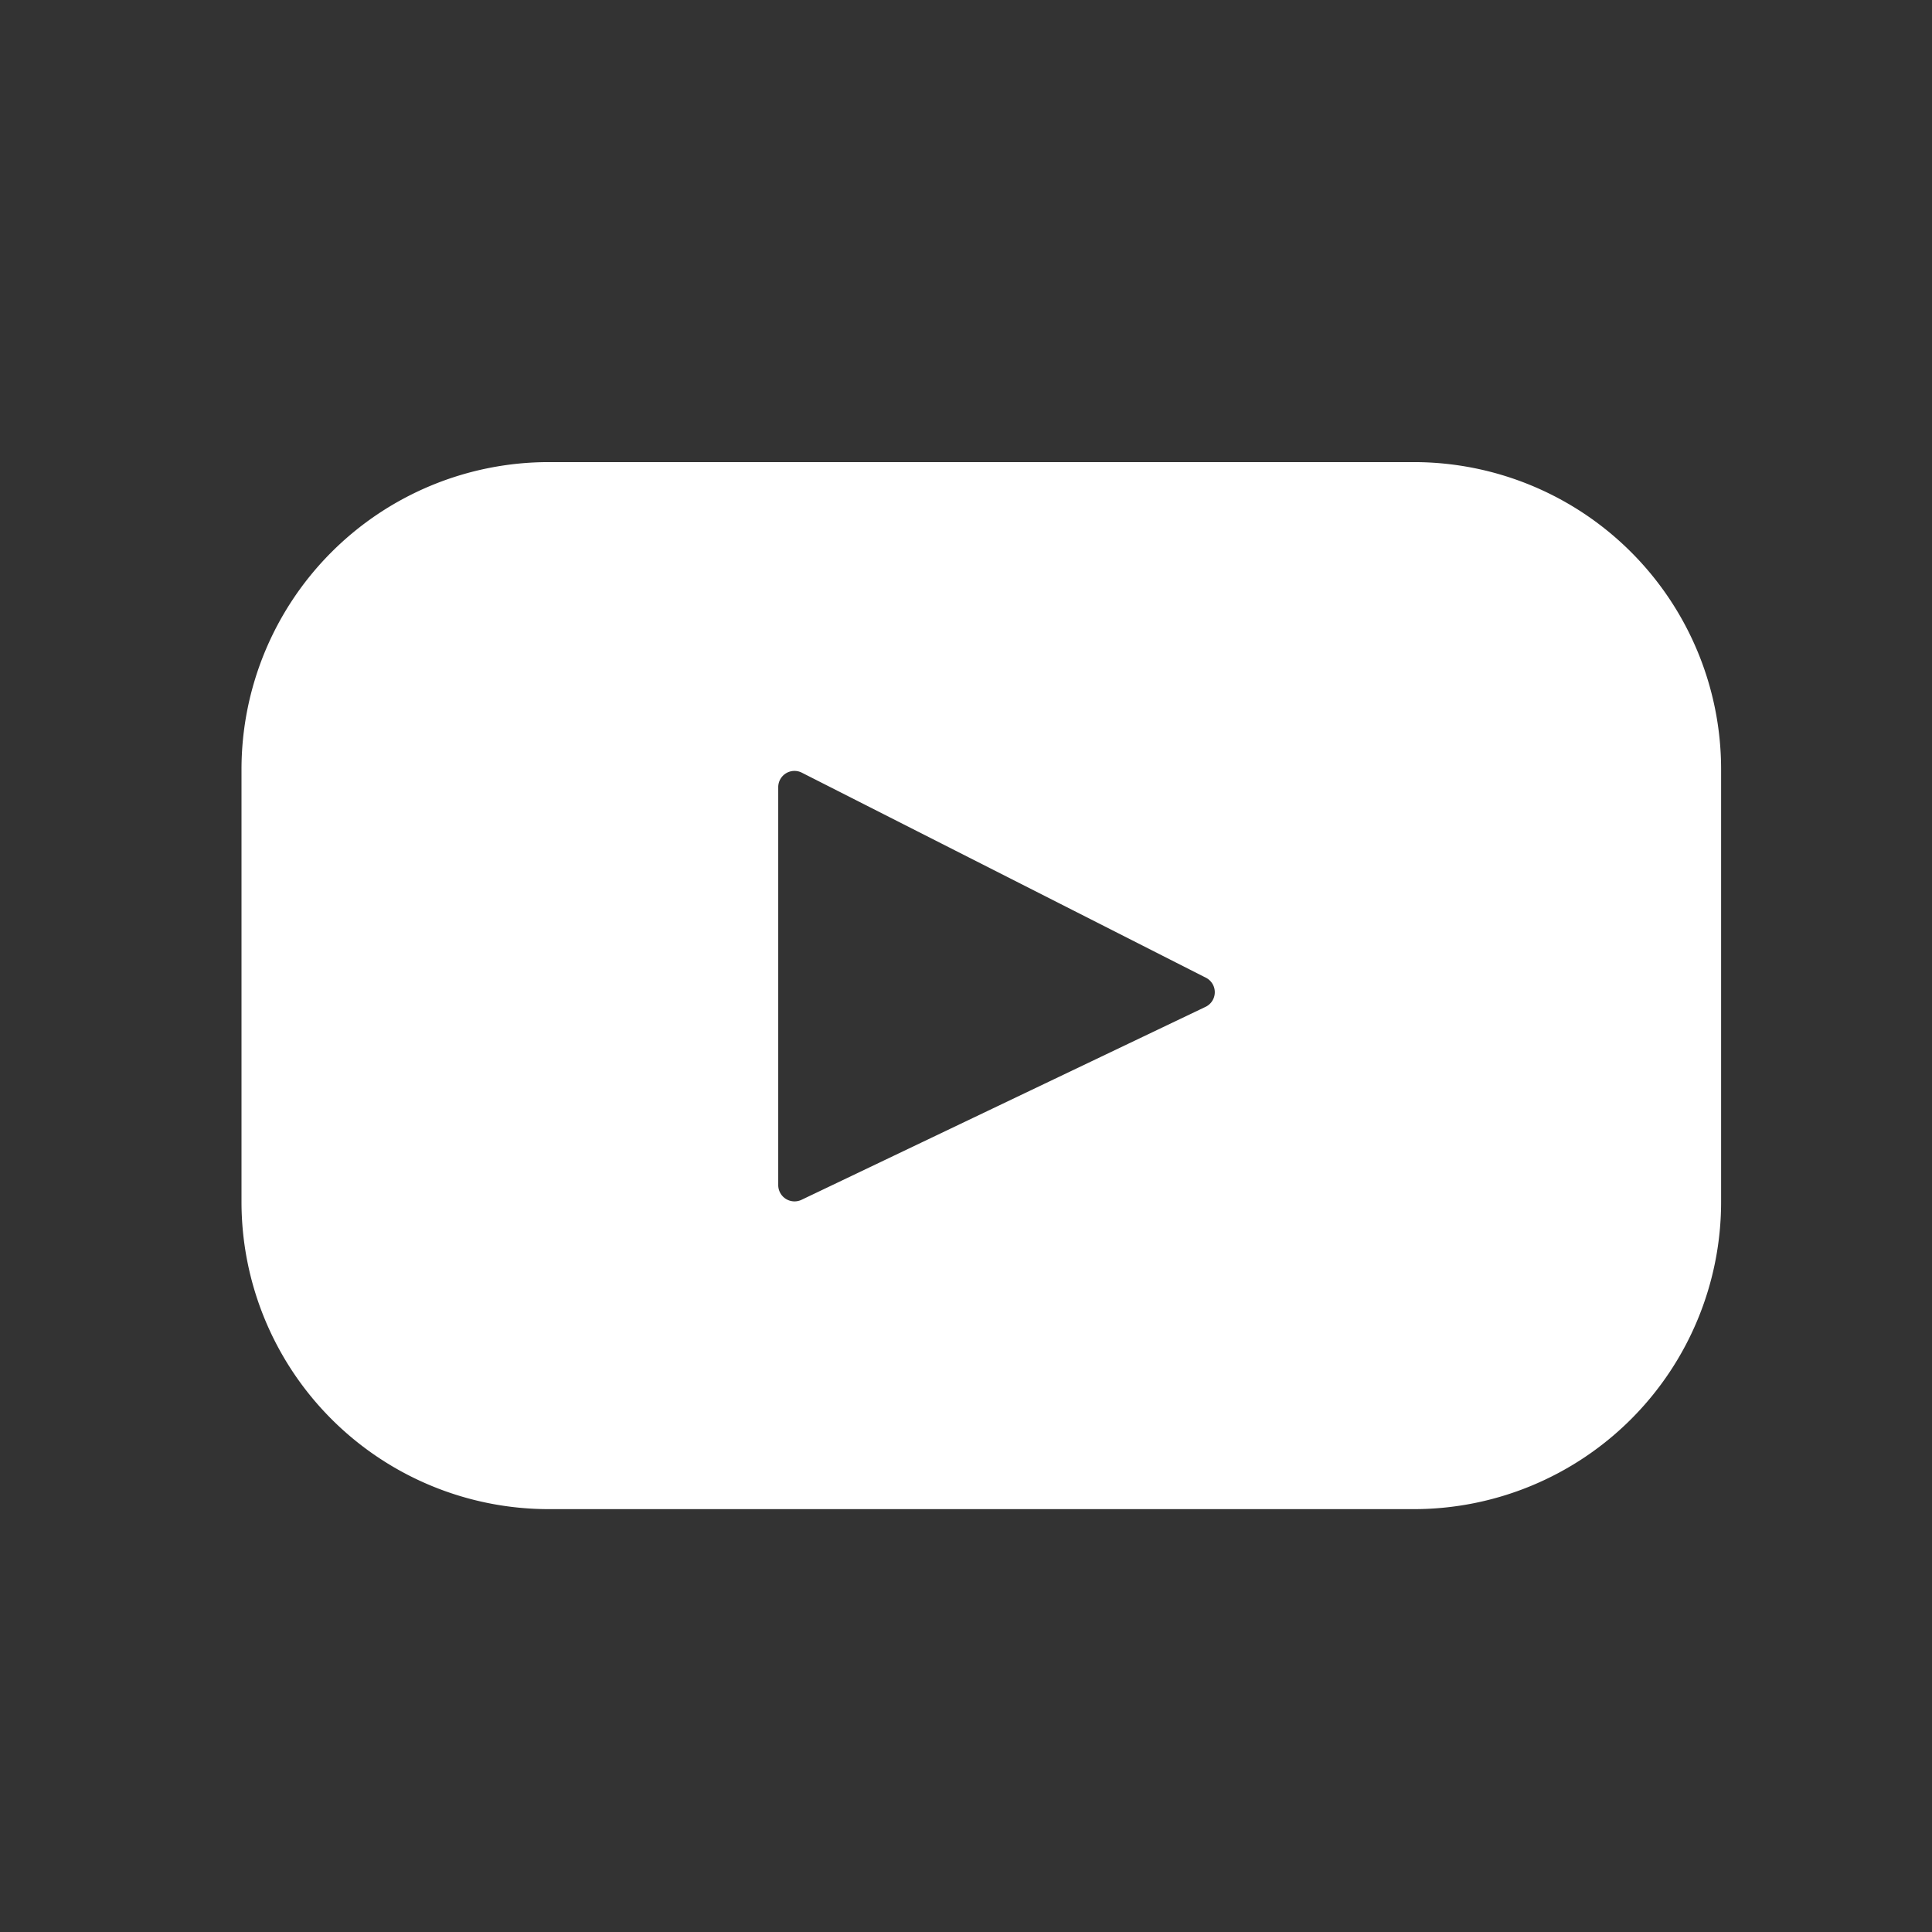 <svg xmlns="http://www.w3.org/2000/svg" width="32" height="32" viewBox="0 0 32 32">
    <rect x="0" y="0" width="32" height="32" fill="#333333" stroke="none"/>
    <defs>
        <style>
            .cls-1{fill:#a23737;opacity:0}.cls-2{fill:#fff}
        </style>
    </defs>
    <g id="icon_youtube" transform="translate(3.497 7.654)">
        <path id="guide" d="M0 0h32v32H0z" class="cls-1" transform="translate(-3.497 -7.654)"/>
        <path id="패스_5222" d="M80.507 402.425H66.18a5.09 5.09 0 0 0-5.09 5.09v7.162a5.09 5.09 0 0 0 5.09 5.09h14.327a5.09 5.09 0 0 0 5.09-5.09v-7.162a5.09 5.09 0 0 0-5.09-5.09zm-3.442 9.019l-6.7 3.2a.27.27 0 0 1-.385-.243v-6.592a.269.269 0 0 1 .391-.24l6.7 3.4a.269.269 0 0 1-.006.475z" class="cls-2" data-name="패스 5222" transform="translate(-60.587 -402.425)"/>
    </g>
</svg>
